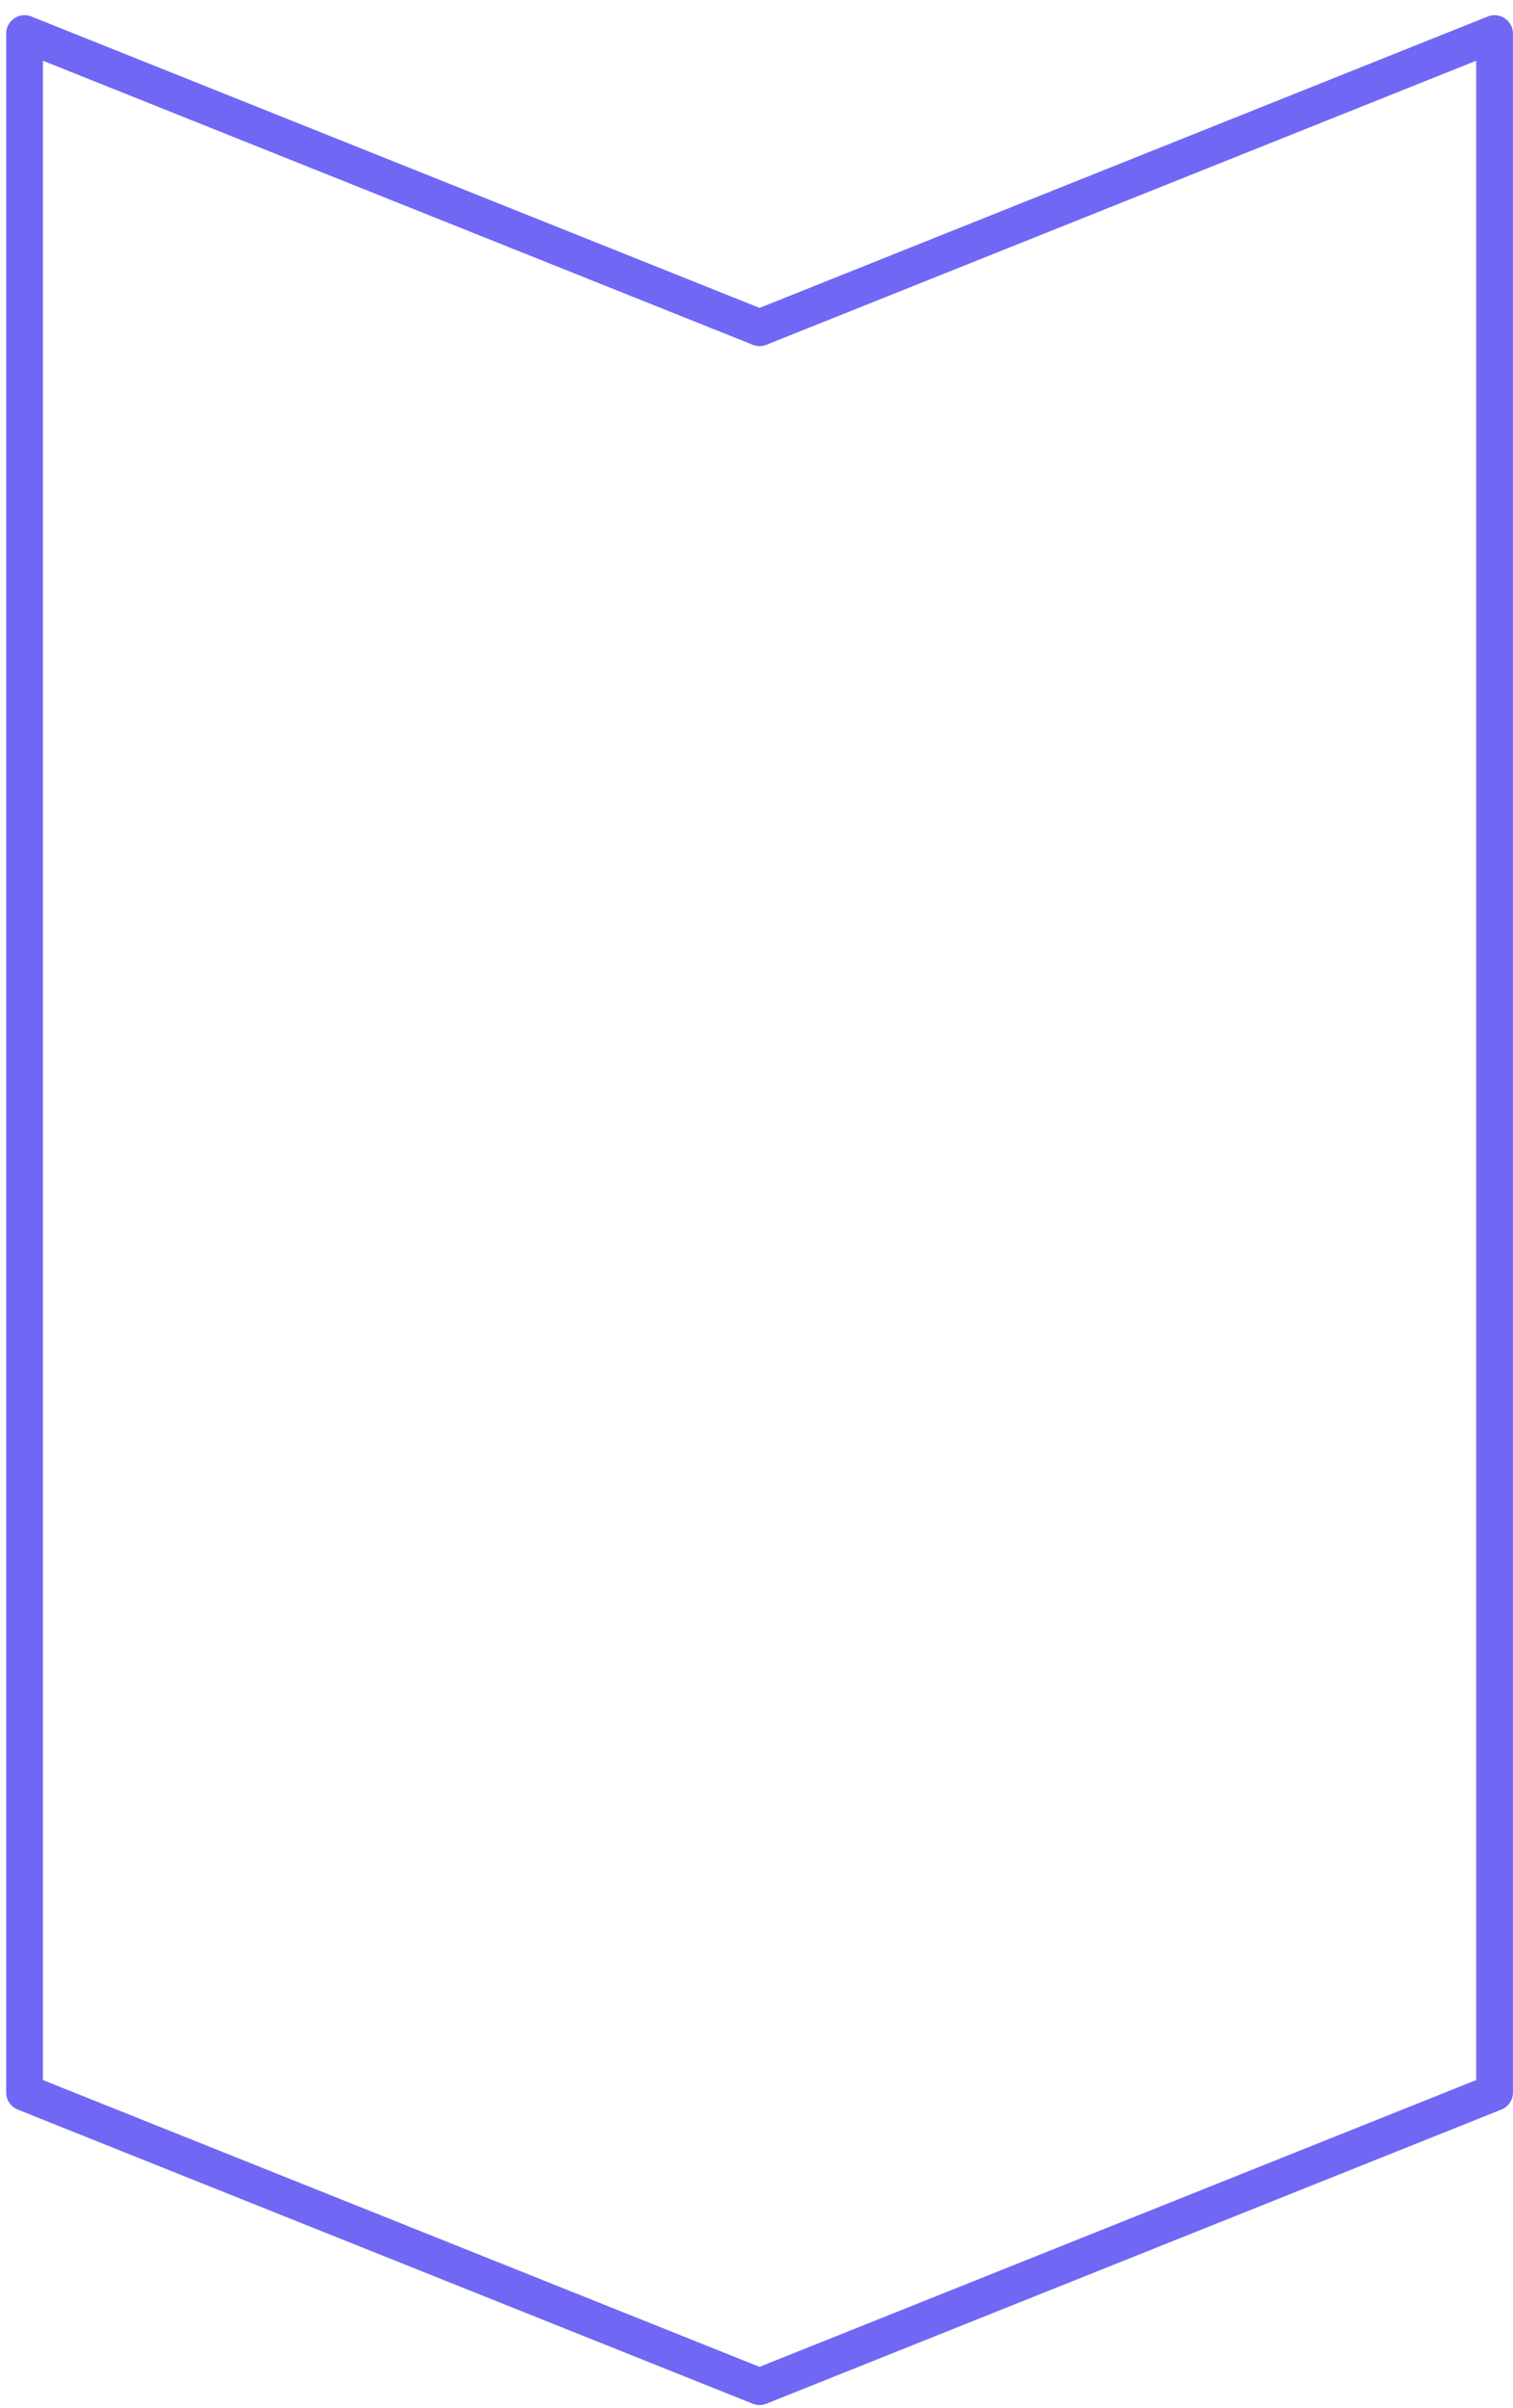 <svg width="88" height="140" viewBox="0 0 88 140" fill="none" xmlns="http://www.w3.org/2000/svg">
<path d="M1.428 121.649L44.178 138.749L86.928 121.649V1.952L44.178 19.052L1.428 1.952V121.649Z" stroke="#7068F4" stroke-width="2.138" stroke-linecap="round" stroke-linejoin="round"/>
</svg>
